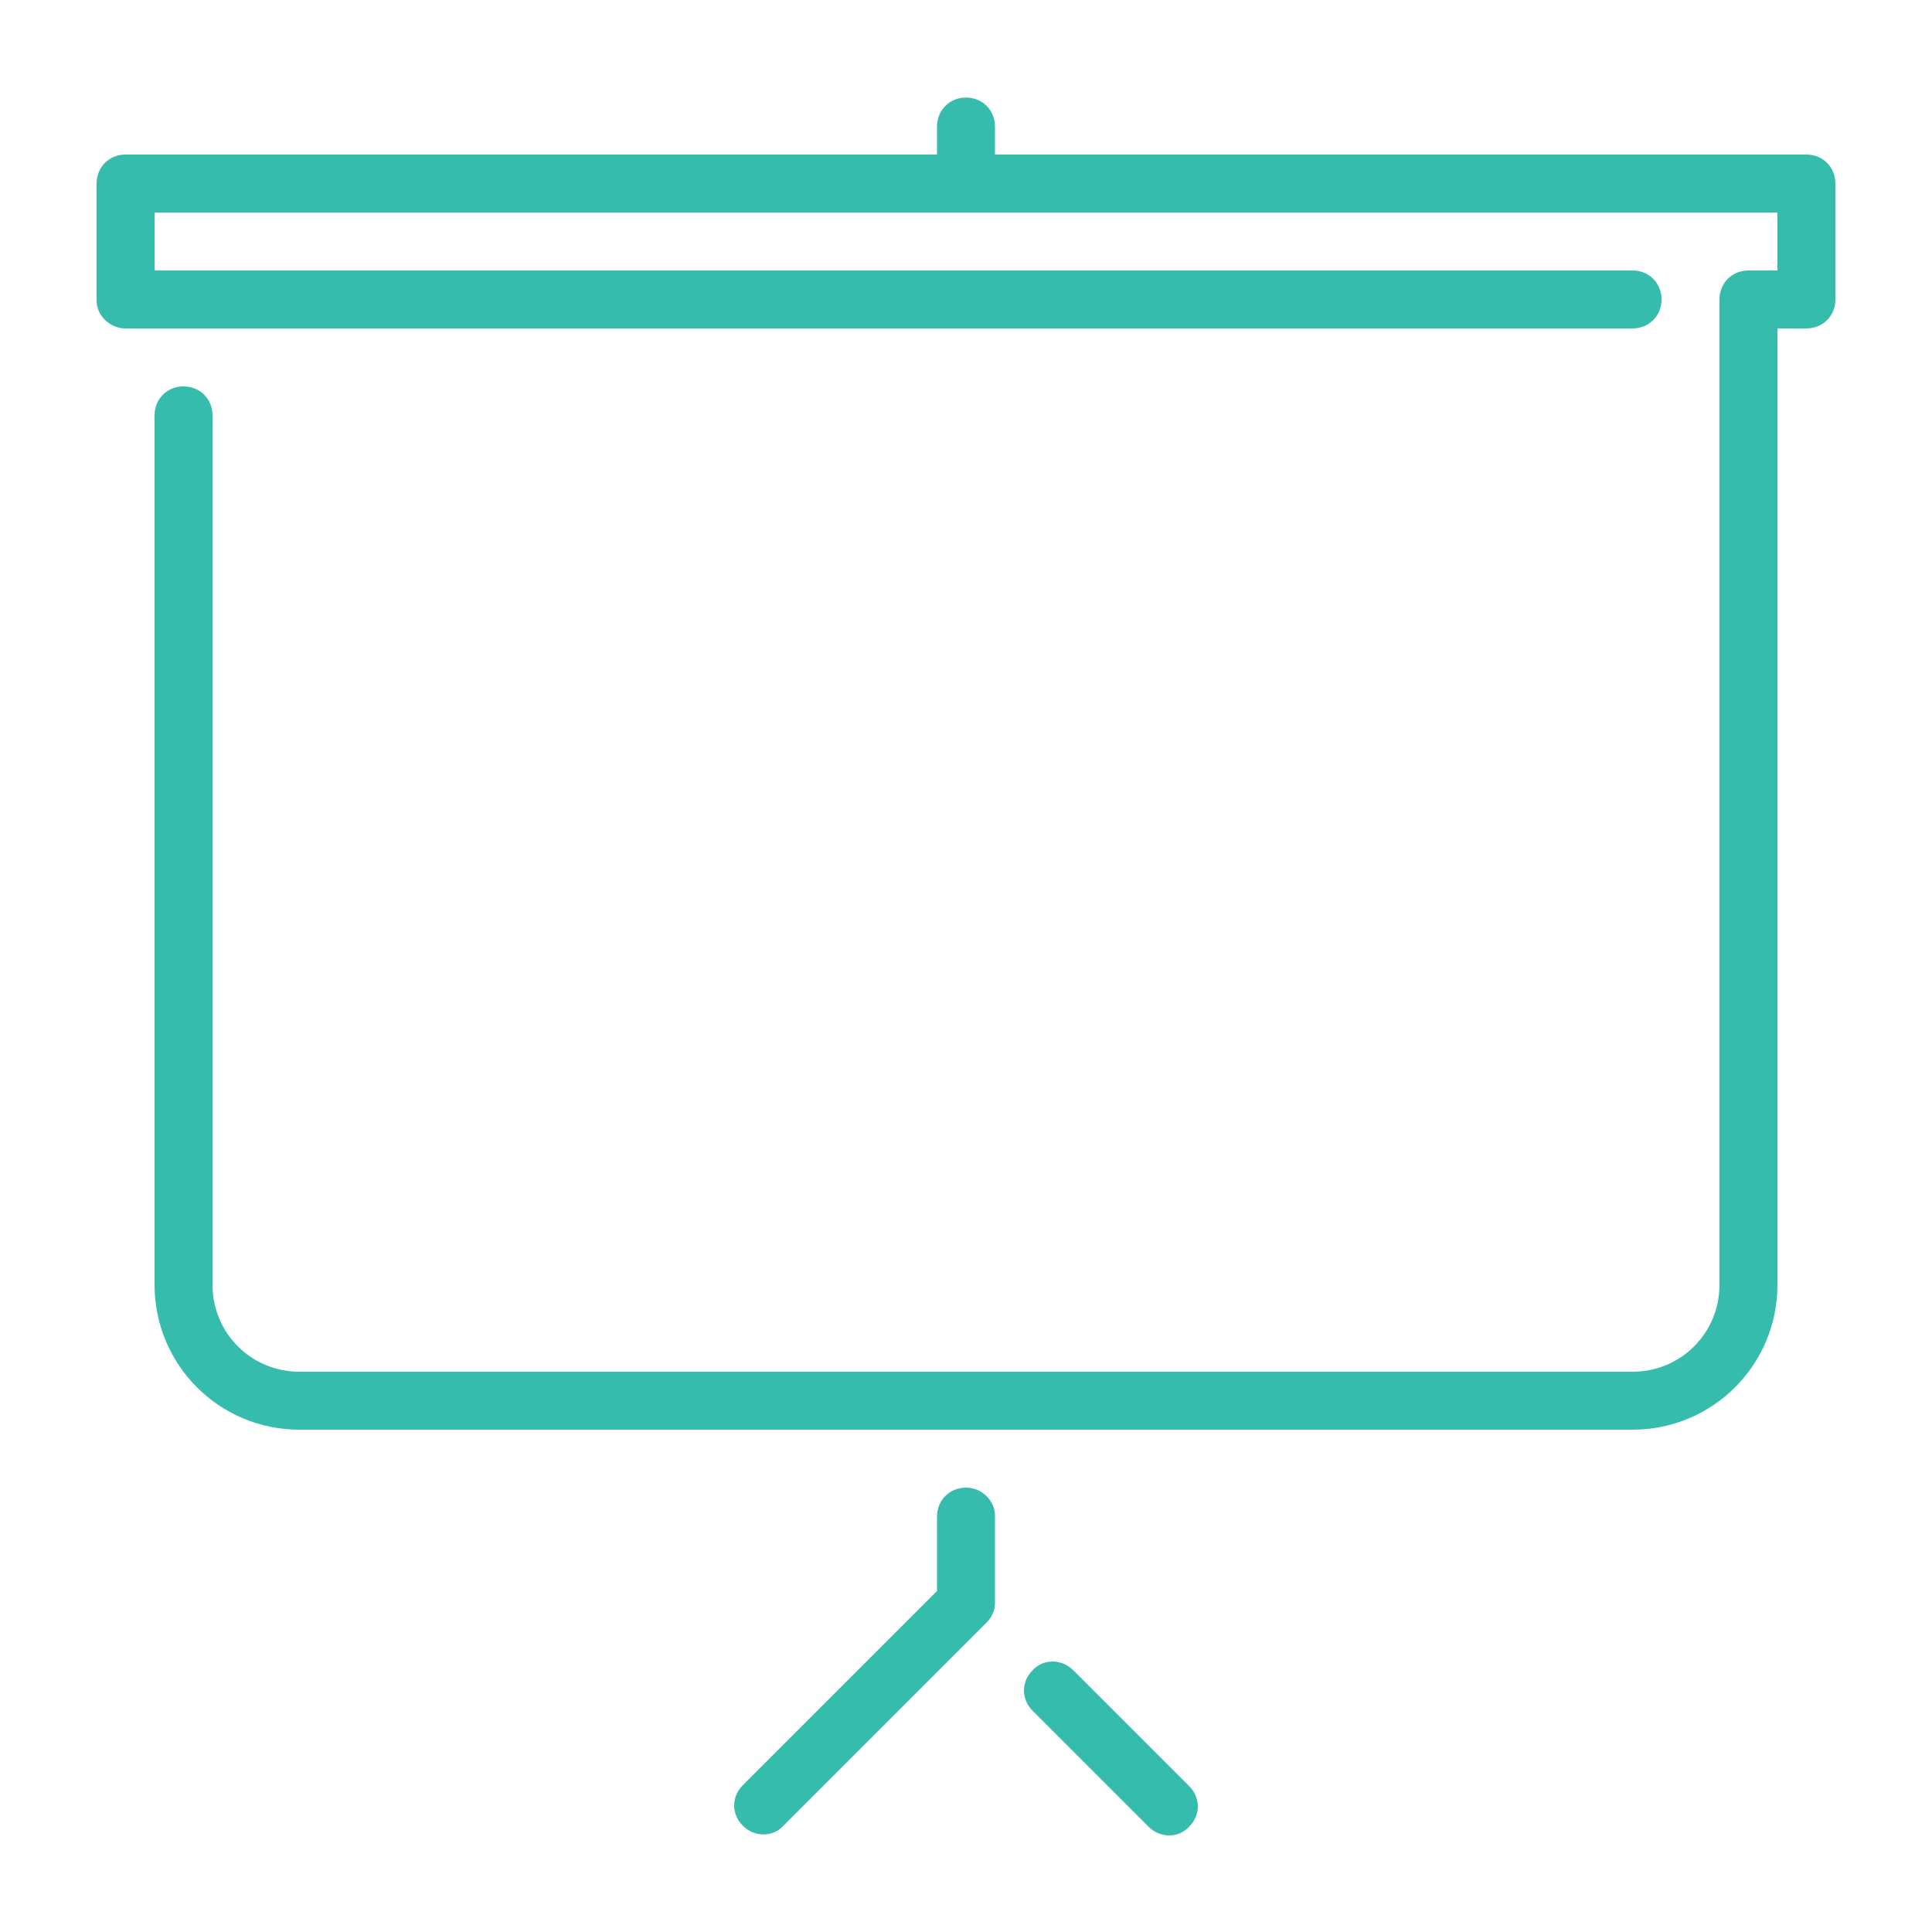 <?xml version="1.0" encoding="UTF-8"?> <!-- Generator: Adobe Illustrator 24.3.0, SVG Export Plug-In . SVG Version: 6.00 Build 0) --> <svg xmlns="http://www.w3.org/2000/svg" xmlns:xlink="http://www.w3.org/1999/xlink" version="1.1" id="Layer_1" x="0px" y="0px" viewBox="0 0 200 200" style="enable-background:new 0 0 200 200;" xml:space="preserve"> <style type="text/css"> .st0{fill:#35BCAD;} </style> <path class="st0" d="M100,154c-1.7,0-3,1.3-3,3v7.7l-20.1,20.1c-1.2,1.2-1.2,3,0,4.2c0,0,0,0,0,0c1.2,1.2,3.1,1.2,4.2,0l21-21 c0.6-0.6,0.9-1.3,0.9-2.1v-9C103,155.4,101.7,154,100,154C100,154,100,154,100,154z"></path> <path class="st0" d="M111.1,172.9c-1.2-1.2-3.1-1.2-4.2,0c-1.2,1.2-1.2,3,0,4.2c0,0,0,0,0,0l12,12c1.2,1.2,3.1,1.2,4.2,0 c1.2-1.2,1.2-3,0-4.2c0,0,0,0,0,0L111.1,172.9z"></path> <path class="st0" d="M187,16h-84v-2.9c0-1.7-1.3-3-3-3s-3,1.3-3,3V16H13c-1.7,0-3,1.3-3,3c0,0,0,0,0,0.1v12c0,1.6,1.4,2.9,3,2.9h156 c1.7,0,3-1.3,3-3c0-1.7-1.3-3-3-3H16v-6h168v6h-3c-1.7,0-3,1.3-3,3v102c0,5-4,9-9,9H31c-5,0-9-4-9-9V43c0-1.7-1.3-3-3-3s-3,1.3-3,3 v90c0,8.3,6.7,15,15,15h138c8.3,0,15-6.7,15-15V34h3c1.7,0,3-1.3,3-3V19C190,17.3,188.7,16,187,16z"></path> </svg> 